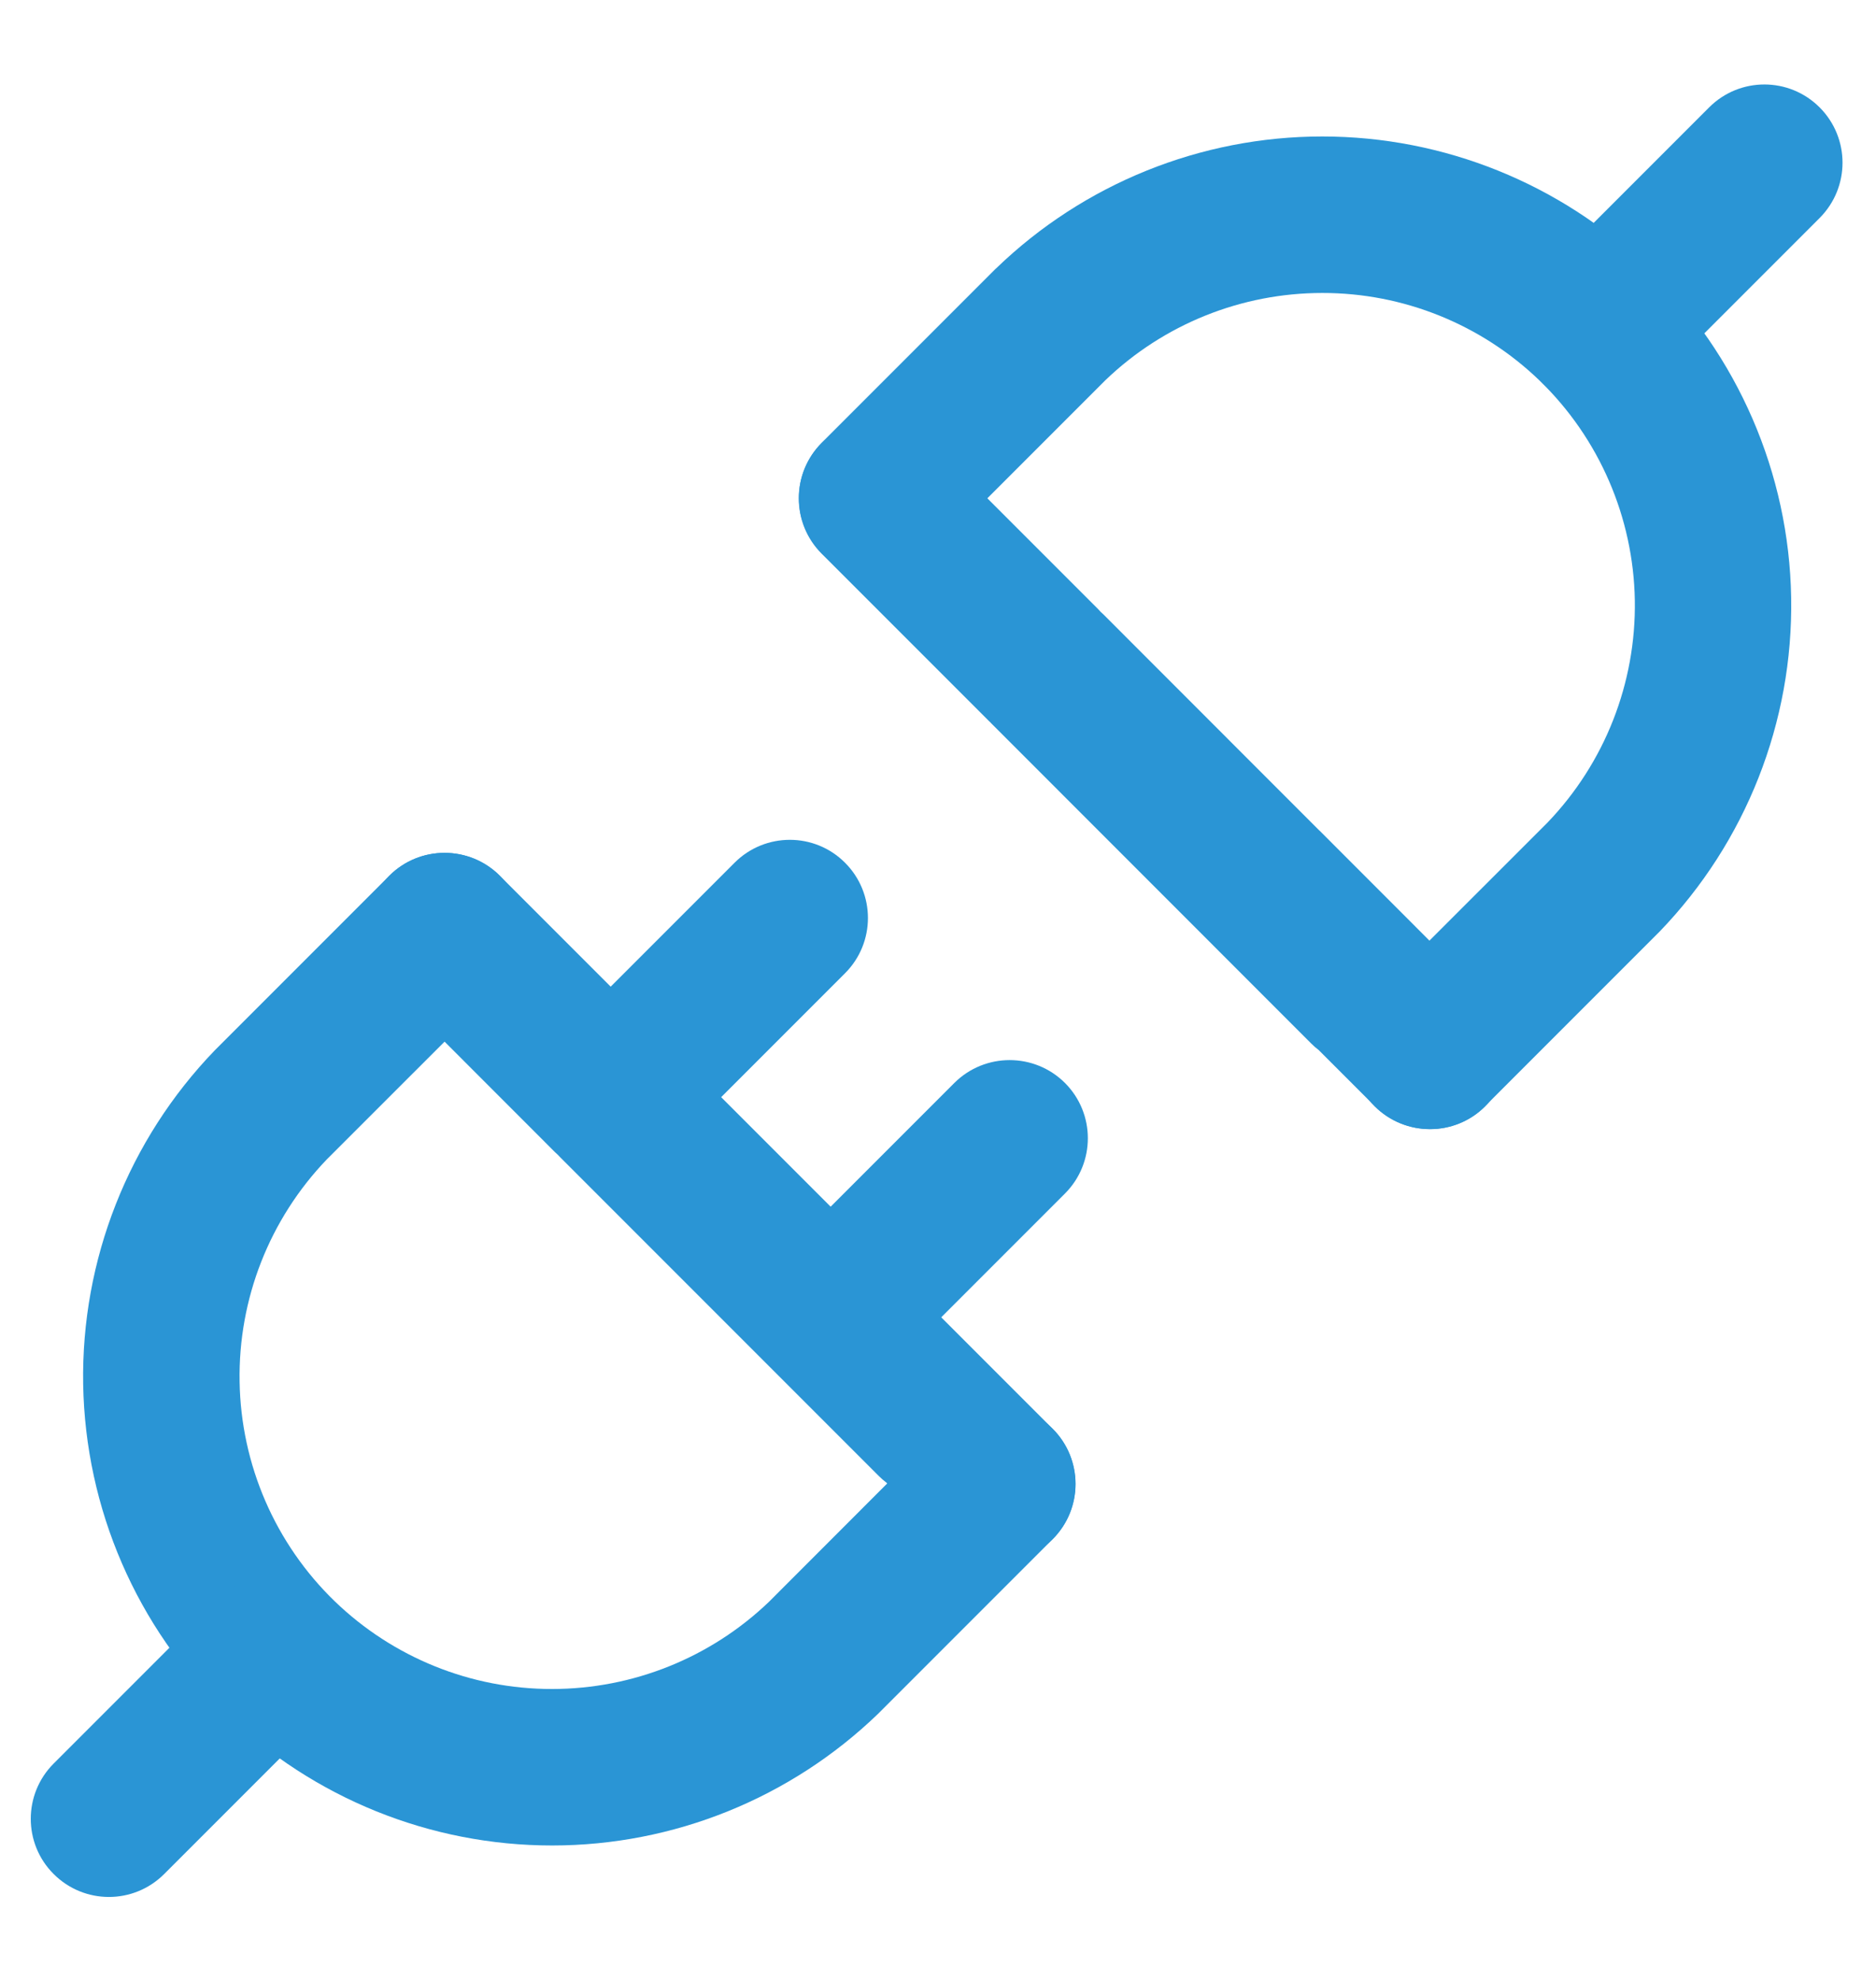 <svg width="18" height="19" viewBox="0 0 18 19" fill="none" xmlns="http://www.w3.org/2000/svg">
<g clip-path="url(#clip0_9612_37608)">
<path fill-rule="evenodd" clip-rule="evenodd" d="M4.796 8.4C5.089 8.693 5.089 9.168 4.796 9.461L3.136 11.12C2.586 11.693 2.285 12.459 2.299 13.253C2.312 14.048 2.64 14.806 3.212 15.359C3.772 15.899 4.519 16.201 5.297 16.2C6.073 16.2 6.819 15.9 7.379 15.363L9.038 13.703C9.331 13.41 9.806 13.41 10.099 13.703C10.392 13.996 10.392 14.471 10.099 14.764L8.434 16.429L8.425 16.438C7.585 17.248 6.464 17.701 5.297 17.701C4.13 17.701 3.009 17.248 2.17 16.439L2.169 16.438C1.311 15.608 0.819 14.471 0.798 13.278C0.778 12.085 1.232 10.933 2.061 10.074L2.07 10.065L3.735 8.4C4.028 8.107 4.503 8.107 4.796 8.4Z" fill="#2A95D5"/>
<path fill-rule="evenodd" clip-rule="evenodd" d="M13.188 10.61C12.895 10.317 12.896 9.842 13.188 9.549L14.848 7.89C15.398 7.317 15.699 6.551 15.686 5.757C15.672 4.962 15.344 4.204 14.773 3.651C14.213 3.111 13.465 2.809 12.687 2.81C11.911 2.81 11.165 3.11 10.606 3.647L8.946 5.307C8.653 5.6 8.178 5.6 7.885 5.307C7.592 5.014 7.592 4.539 7.885 4.246L9.55 2.581L9.56 2.572C10.399 1.762 11.521 1.309 12.687 1.309C13.854 1.309 14.975 1.762 15.815 2.571L15.816 2.572C16.673 3.402 17.166 4.539 17.186 5.732C17.206 6.925 16.752 8.077 15.923 8.936L15.914 8.945L14.249 10.61C13.956 10.903 13.481 10.903 13.188 10.61Z" fill="#2A95D5"/>
<path fill-rule="evenodd" clip-rule="evenodd" d="M14.808 3.682C14.515 3.389 14.515 2.914 14.808 2.621L16.399 1.03C16.692 0.737 17.166 0.737 17.459 1.03C17.752 1.323 17.752 1.798 17.459 2.091L15.868 3.682C15.575 3.975 15.101 3.975 14.808 3.682Z" fill="#2A95D5"/>
<path fill-rule="evenodd" clip-rule="evenodd" d="M0.515 17.975C0.222 17.683 0.222 17.208 0.515 16.915L2.106 15.324C2.399 15.031 2.873 15.031 3.166 15.324C3.459 15.617 3.459 16.091 3.166 16.384L1.575 17.975C1.282 18.268 0.808 18.268 0.515 17.975Z" fill="#2A95D5"/>
<path fill-rule="evenodd" clip-rule="evenodd" d="M8.108 8.275C8.401 8.568 8.401 9.042 8.108 9.335L6.517 10.926C6.225 11.219 5.75 11.219 5.457 10.926C5.164 10.633 5.164 10.159 5.457 9.866L7.048 8.275C7.341 7.982 7.816 7.982 8.108 8.275Z" fill="#2A95D5"/>
<path fill-rule="evenodd" clip-rule="evenodd" d="M10.218 10.387C10.511 10.68 10.511 11.155 10.218 11.448L8.627 13.039C8.334 13.332 7.859 13.332 7.566 13.039C7.273 12.746 7.273 12.271 7.566 11.978L9.157 10.387C9.45 10.095 9.925 10.095 10.218 10.387Z" fill="#2A95D5"/>
<path d="M4.796 8.4C4.503 8.107 4.028 8.107 3.735 8.4C3.442 8.693 3.442 9.168 3.735 9.46L5.326 11.052C5.335 11.06 5.344 11.068 5.352 11.076C5.36 11.085 5.369 11.094 5.377 11.102L8.432 14.157C8.455 14.18 8.479 14.201 8.504 14.22L9.044 14.76C9.336 15.053 9.81 15.053 10.101 14.762C10.393 14.47 10.393 13.996 10.1 13.704L8.512 12.116C8.511 12.115 8.511 12.115 8.511 12.115L6.438 10.042C6.429 10.033 6.421 10.025 6.412 10.017C6.404 10.008 6.395 9.999 6.387 9.991L4.796 8.4Z" fill="#2A95D5"/>
<path d="M8.944 4.25C8.652 3.958 8.177 3.958 7.884 4.25C7.591 4.543 7.591 5.018 7.884 5.311L9.475 6.902C9.483 6.911 9.492 6.919 9.501 6.927C9.509 6.936 9.517 6.945 9.526 6.953L12.58 10.008C12.603 10.031 12.627 10.052 12.652 10.071L13.192 10.611C13.485 10.903 13.958 10.904 14.25 10.612C14.541 10.321 14.541 9.847 14.248 9.555L12.66 7.966C12.66 7.966 12.66 7.966 12.659 7.966L10.586 5.892C10.578 5.884 10.569 5.876 10.56 5.868C10.552 5.859 10.544 5.85 10.535 5.841L8.944 4.25Z" fill="#2A95D5"/>
</g>
<defs>
<clipPath id="clip0_9612_37608">
<rect width="18" height="18" fill="white" transform="translate(0 0.5)"/>
</clipPath>
</defs>
</svg>
